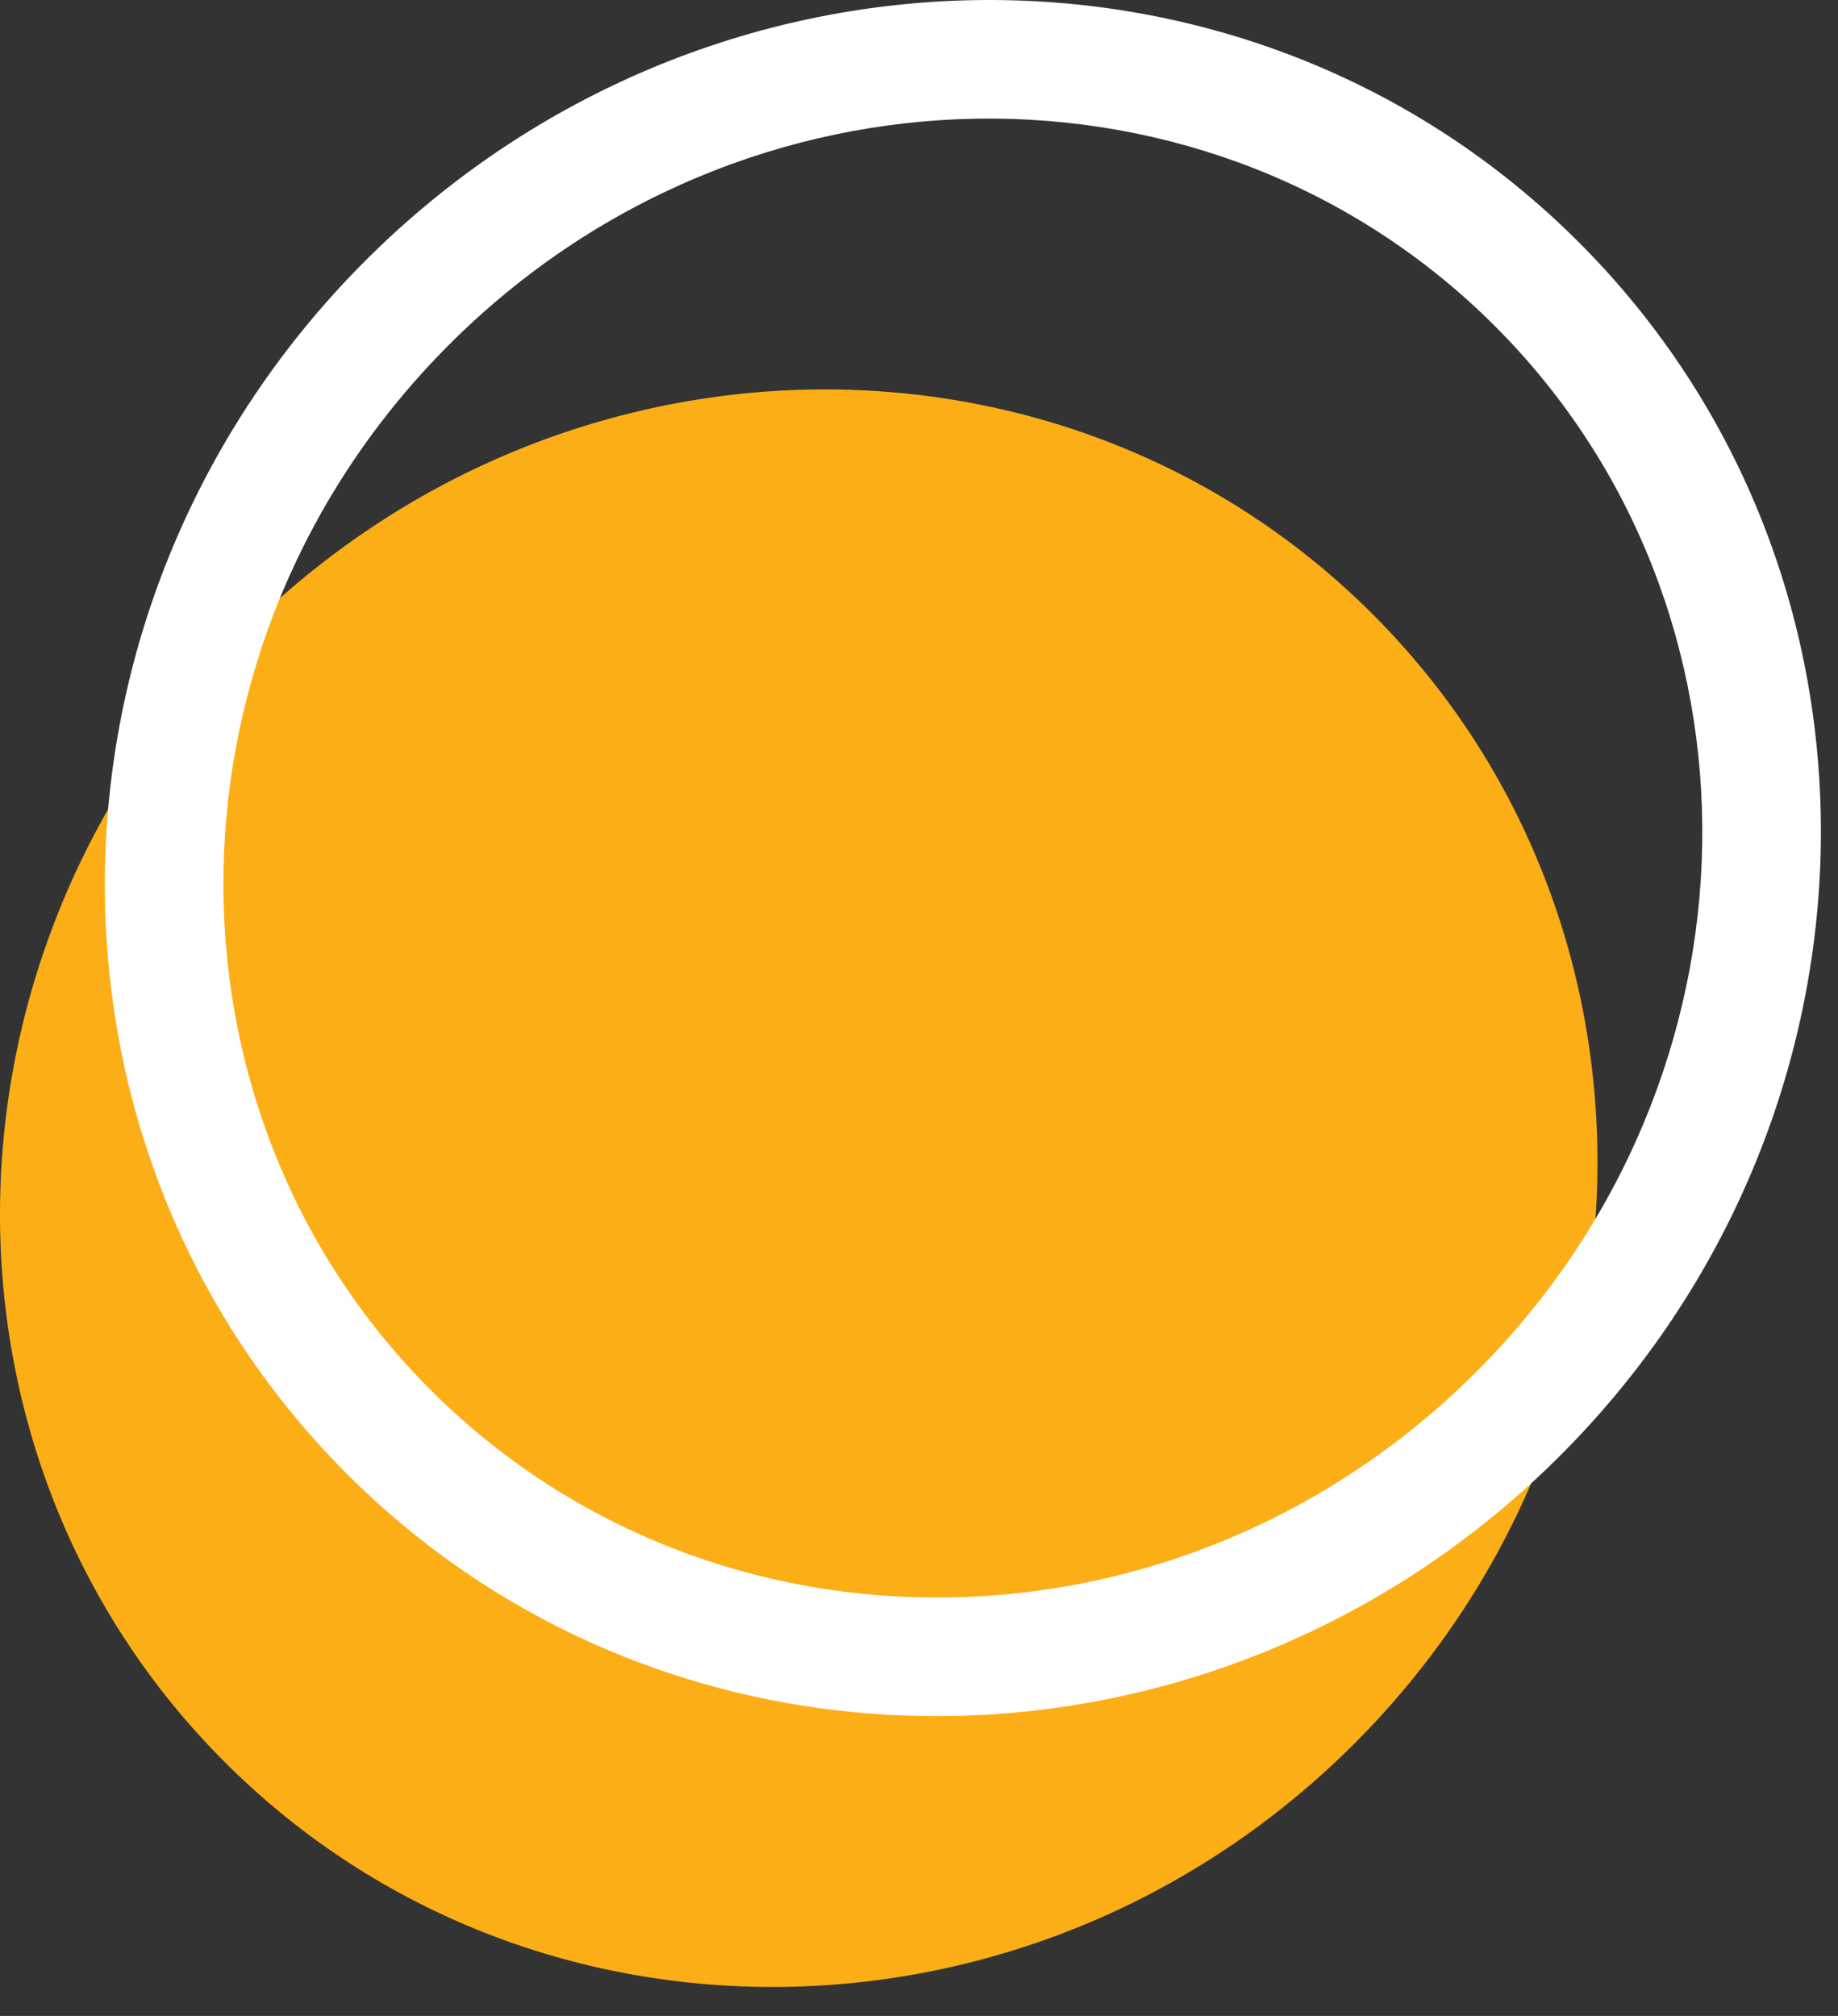 <svg width="31" height="34" viewBox="0 0 31 34" fill="none" xmlns="http://www.w3.org/2000/svg">
<rect x="0" y="0" width="31" height="34" fill="#333333" stroke="none"/>
<path d="M3.792 29.72C8.966 34.894 17.495 34.755 22.841 29.409C28.187 24.063 28.326 15.534 23.152 10.359C17.978 5.185 9.449 5.324 4.103 10.671C-1.244 16.017 -1.383 24.546 3.792 29.72Z" fill="#FCAE17"/>
<path d="M24.902 23.134C19.924 28.112 12.029 28.207 7.266 23.445L5.852 24.859C11.439 30.446 20.601 30.263 26.316 24.548L24.902 23.134ZM7.266 23.445C2.504 18.683 2.6 10.787 7.578 5.81L6.163 4.396C0.449 10.11 0.266 19.273 5.852 24.859L7.266 23.445ZM7.578 5.81C12.555 0.832 20.451 0.736 25.213 5.499L26.627 4.084C21.041 -1.502 11.878 -1.319 6.163 4.396L7.578 5.81ZM25.213 5.499C29.975 10.261 29.879 18.156 24.902 23.134L26.316 24.548C32.031 18.833 32.214 9.671 26.627 4.084L25.213 5.499Z" fill="white"/>
</svg>

